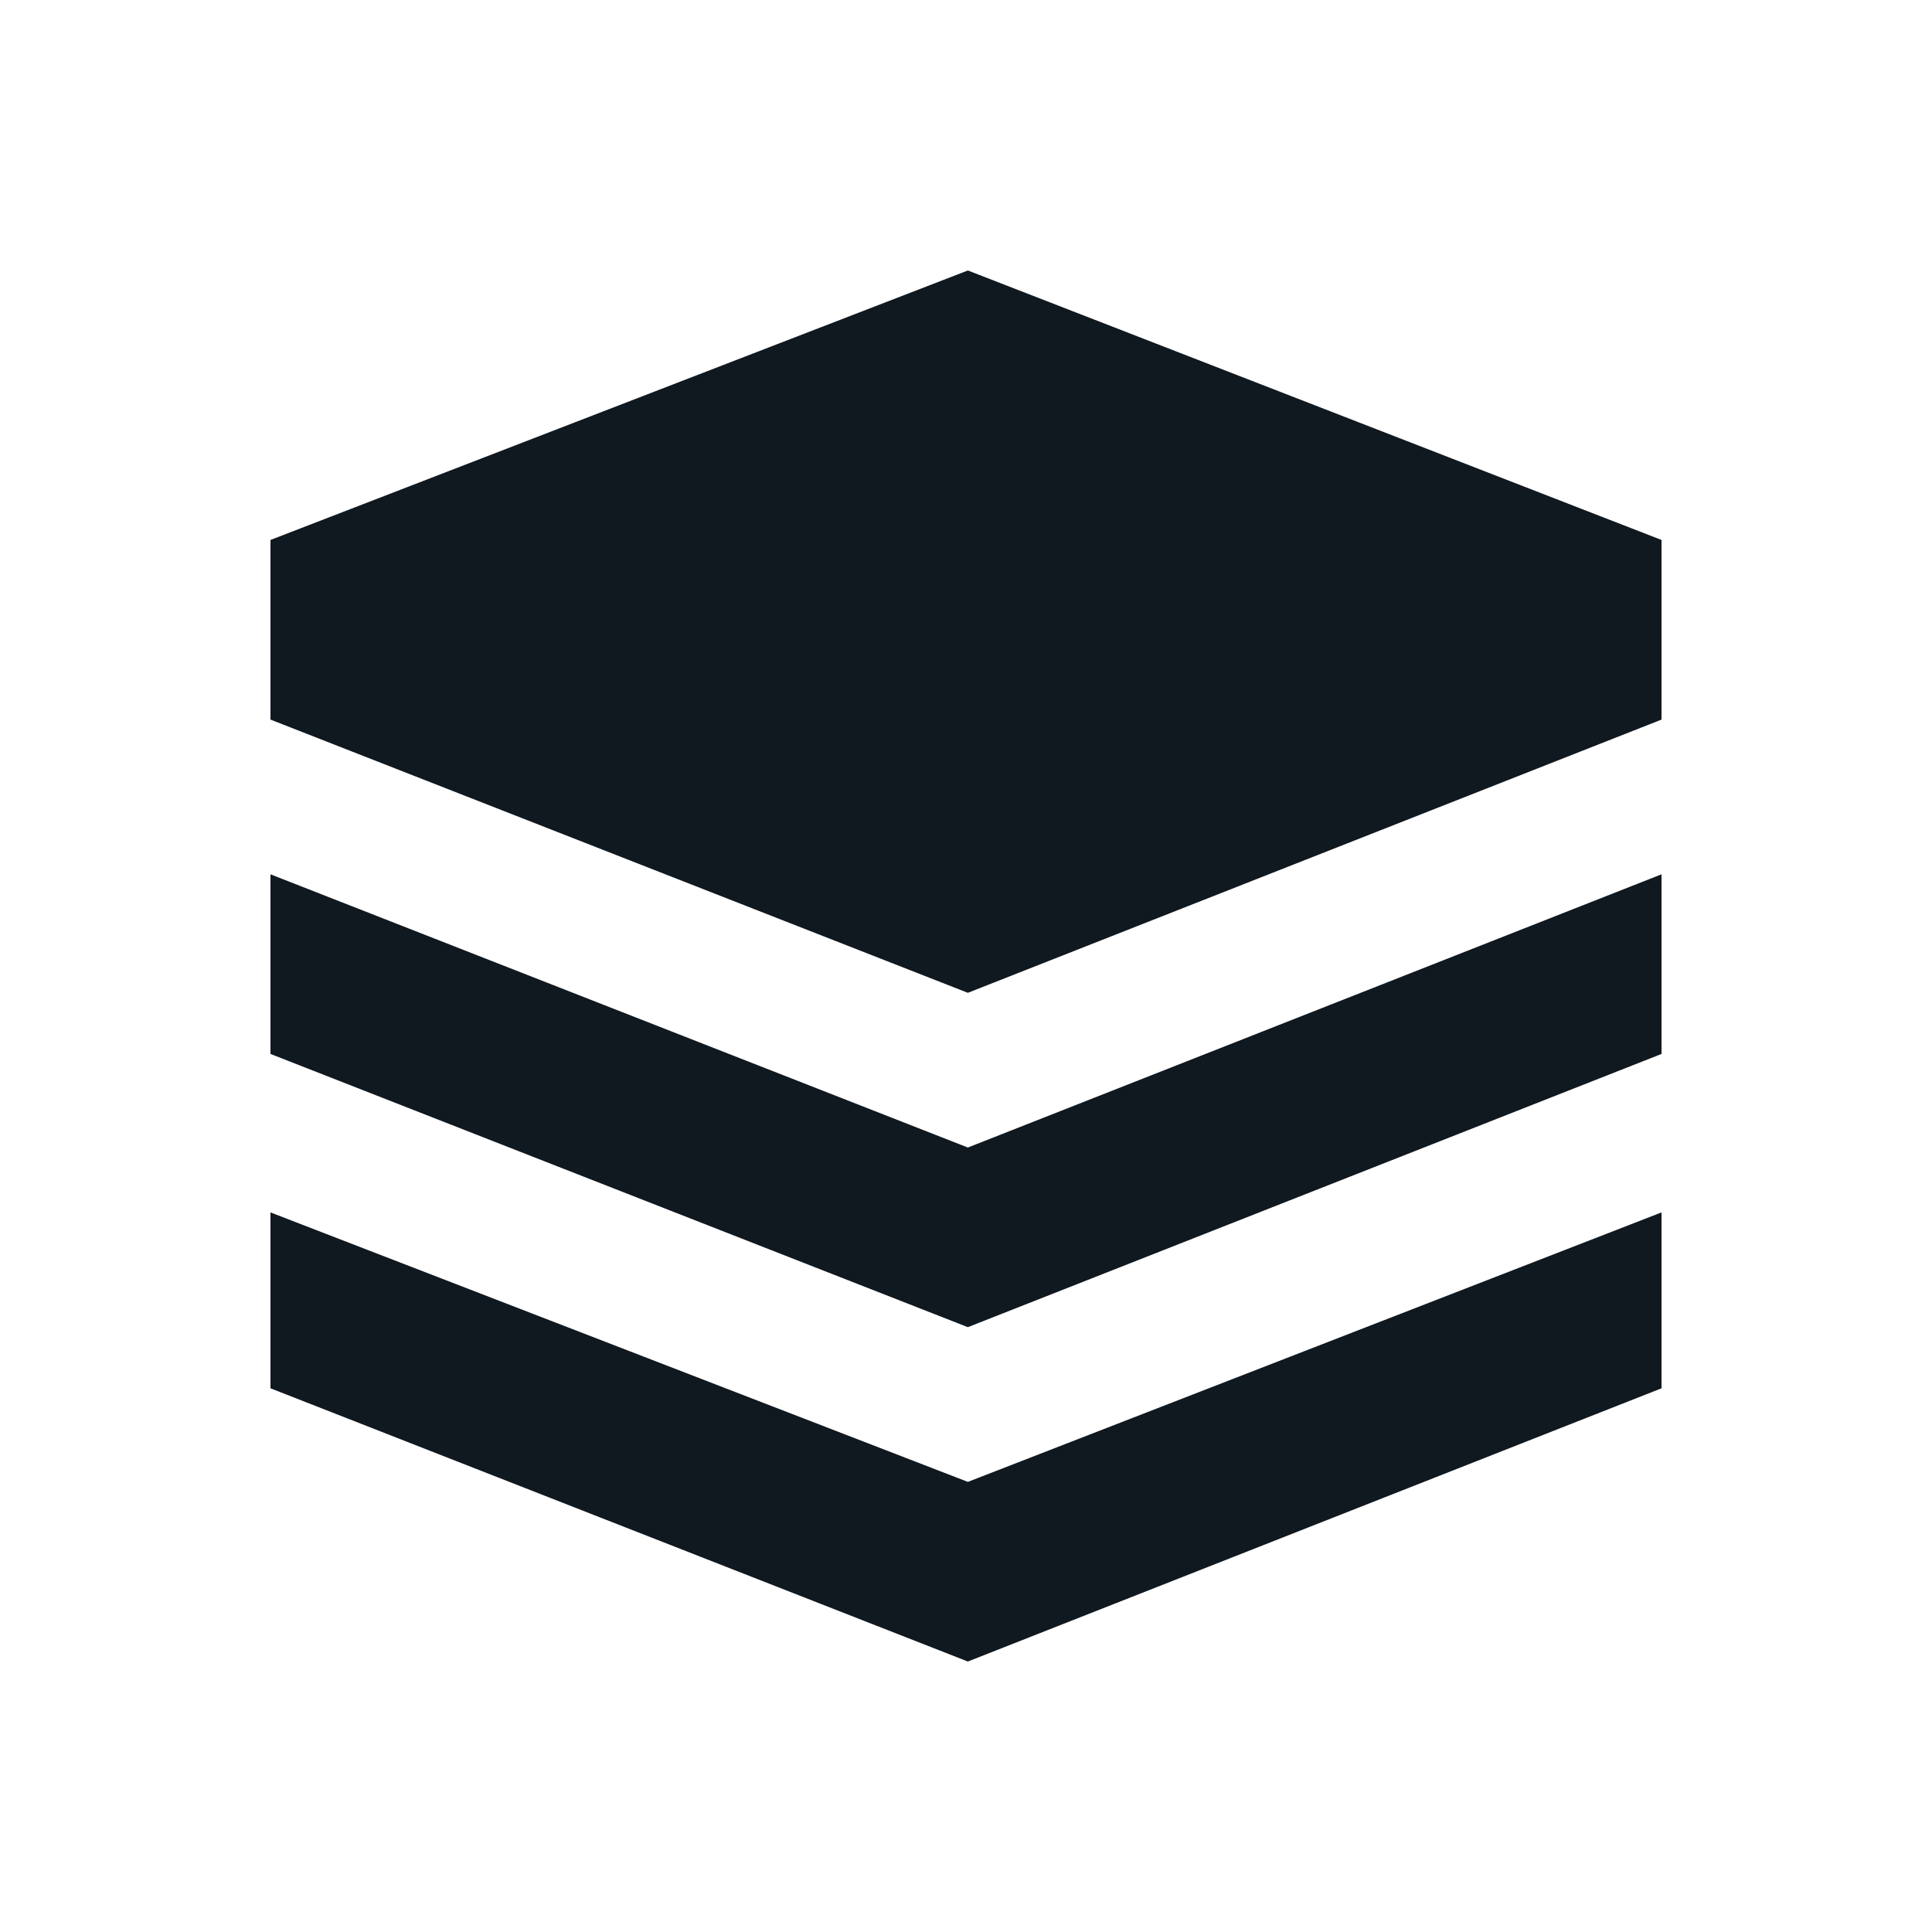 <svg width="50" height="50" viewBox="0 0 50 50" fill="none" xmlns="http://www.w3.org/2000/svg">
<g style="mix-blend-mode:luminosity">
<path d="M25.048 7L7 13.974V18.623L25.048 25.694L43 18.623V13.974L25.048 7ZM7 31.377V35.929L25.048 43L43 35.929V31.377L25.048 38.351L7 31.377ZM7 22.627V27.276L25.048 34.347L43 27.276V22.627L25.048 29.698L7 22.627Z" fill="#101820"/>
</g>
</svg>
